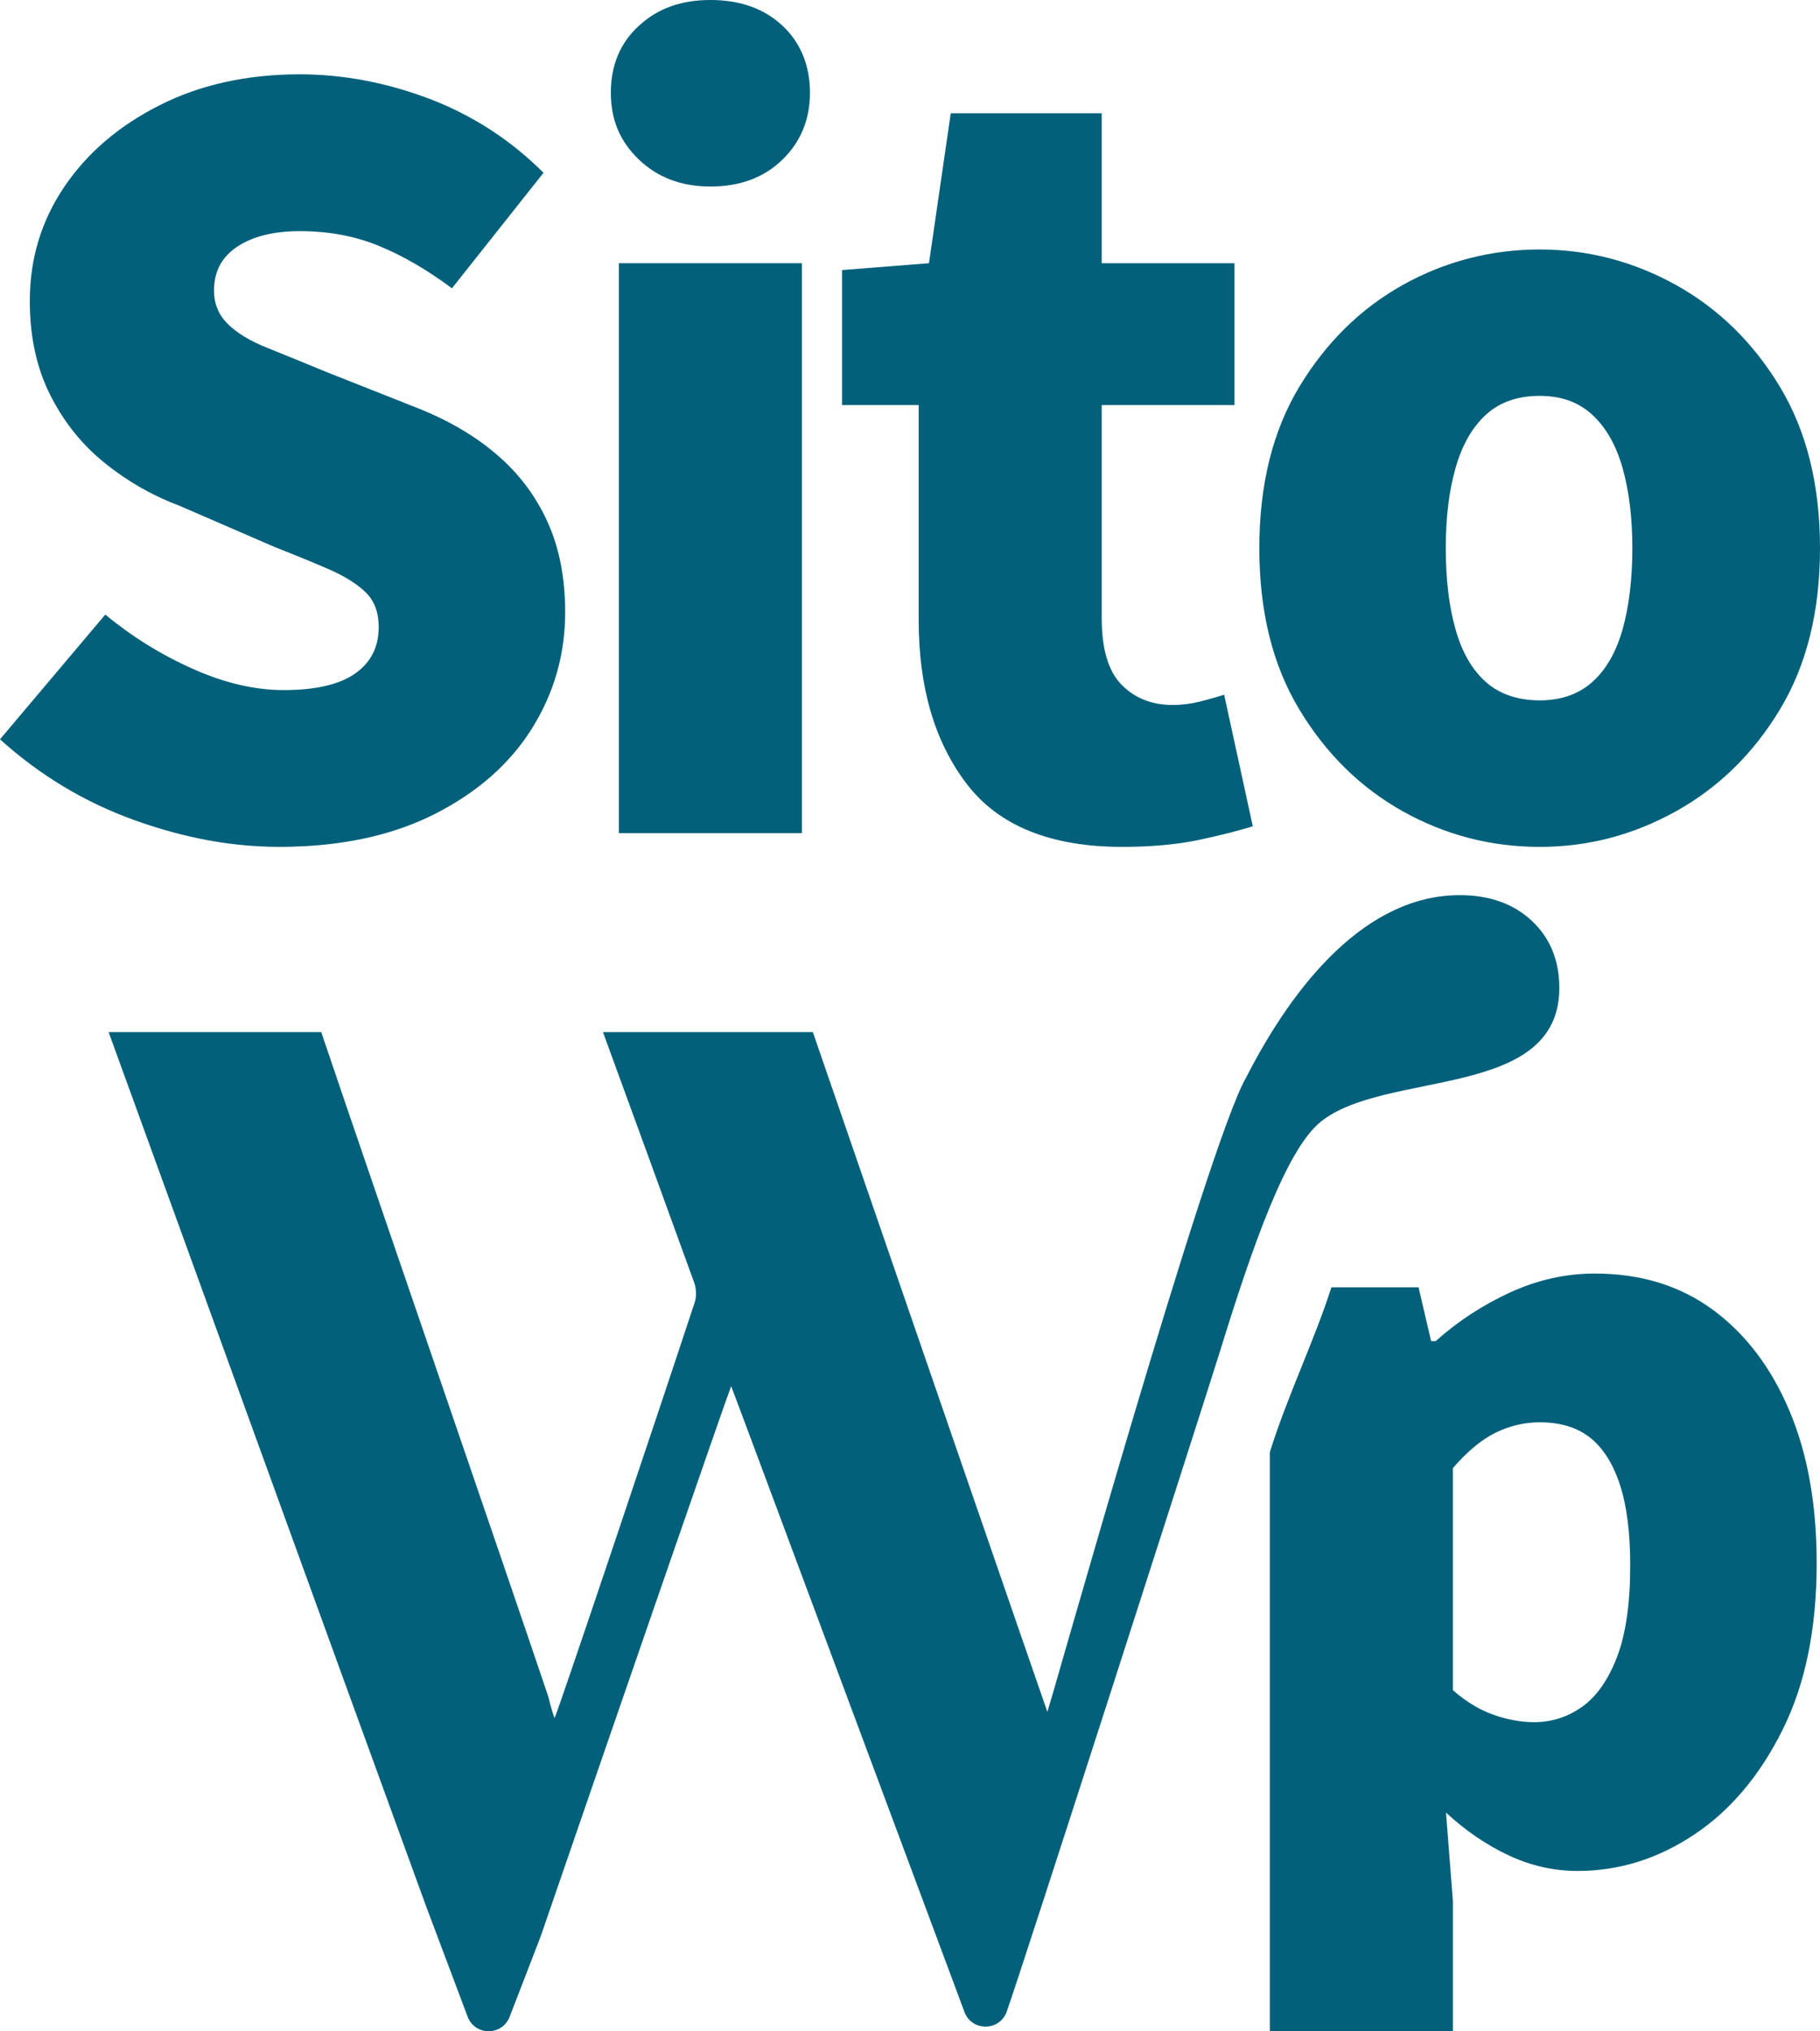 <?xml version="1.0" encoding="UTF-8"?><svg id="Livello_2" xmlns="http://www.w3.org/2000/svg" viewBox="0 0 169.74 189.38"><g id="Livello_1-2"><path d="M66.26,17.39c2.77,0,5.01-.84,6.72-2.51,1.71-1.67,2.56-3.75,2.56-6.24s-.85-4.64-2.56-6.24c-1.71-1.6-3.95-2.4-6.72-2.4s-4.93.8-6.67,2.4c-1.75,1.6-2.62,3.68-2.62,6.24s.87,4.57,2.62,6.24c1.74,1.67,3.96,2.51,6.67,2.51Z" style="fill:#02607b;"/><rect x="57.72" y="24.54" width="17.07" height="53.14" style="fill:#02607b;"/><path d="M33.13,62.79c-1.46,1.03-3.68,1.55-6.67,1.55-2.7,0-5.53-.66-8.48-1.98-2.95-1.31-5.67-3-8.16-5.06L0,68.93c3.7,3.34,7.86,5.85,12.49,7.52,3.99,1.44,7.91,2.27,11.75,2.46.6.03,1.2.05,1.8.05.7,0,1.39-.02,2.07-.05,4.74-.22,8.86-1.22,12.39-2.99,4.01-2.03,7.05-4.7,9.12-8.01,2.06-3.31,3.09-6.91,3.09-10.83,0-3.2-.55-6.01-1.65-8.43-1.1-2.42-2.67-4.5-4.7-6.24-2.02-1.74-4.46-3.18-7.31-4.32l-8.64-3.42c-2.06-.85-3.89-1.6-5.49-2.24-1.6-.64-2.83-1.38-3.69-2.24-.85-.85-1.27-1.88-1.27-3.09,0-1.78.72-3.15,2.18-4.11,1.46-.96,3.4-1.44,5.82-1.44,2.7,0,5.17.46,7.41,1.39,2.24.92,4.5,2.24,6.78,3.94l8.54-10.77c-3.06-3.06-6.6-5.35-10.62-6.89-4.02-1.52-8.06-2.29-12.11-2.29-4.91,0-9.27.96-13.07,2.88-3.81,1.92-6.78,4.47-8.91,7.63-2.14,3.17-3.2,6.71-3.2,10.62,0,3.34.64,6.28,1.92,8.8,1.28,2.53,2.98,4.64,5.12,6.35,2.13,1.71,4.44,3.02,6.93,3.95l8.86,3.84c1.99.78,3.72,1.49,5.18,2.13,1.45.64,2.57,1.36,3.36,2.14.78.78,1.17,1.85,1.17,3.2,0,1.85-.73,3.29-2.19,4.32Z" style="fill:#02607b;"/><path d="M85.68,57.83c0,6.26,1.49,11.35,4.48,15.26,2.99,3.91,7.83,5.87,14.51,5.87,2.71,0,5.07-.22,7.1-.64,2.03-.43,3.72-.86,5.07-1.28l-2.67-12.27c-.64.21-1.39.42-2.24.64-.85.21-1.71.32-2.56.32-1.92,0-3.51-.62-4.75-1.87-1.24-1.24-1.87-3.32-1.87-6.24v-19.85h12.38v-13.23h-12.38v-13.98h-14.08l-2.03,13.98-8.11.64v12.59h7.15v20.06Z" style="fill:#02607b;"/><path d="M130.84,75.65c3.95,2.2,8.2,3.31,12.75,3.31s8.72-1.11,12.7-3.31c3.98-2.21,7.22-5.37,9.71-9.5,2.49-4.12,3.74-9.14,3.74-15.04s-1.25-10.92-3.74-15.05c-2.49-4.12-5.73-7.29-9.71-9.5-3.98-2.2-8.22-3.3-12.7-3.3s-8.8,1.1-12.75,3.3c-3.95,2.21-7.17,5.38-9.66,9.5-2.49,4.13-3.73,9.14-3.73,15.05s1.24,10.92,3.73,15.04c2.49,4.13,5.71,7.29,9.66,9.5ZM135.75,43.64c.6-2.14,1.55-3.79,2.83-4.97,1.28-1.17,2.95-1.76,5.01-1.76s3.63.59,4.91,1.76c1.28,1.18,2.22,2.83,2.83,4.97.6,2.13.91,4.62.91,7.47s-.31,5.44-.91,7.57c-.61,2.14-1.55,3.77-2.83,4.91-1.28,1.14-2.92,1.71-4.91,1.71s-3.73-.57-5.01-1.71c-1.28-1.14-2.23-2.77-2.83-4.91-.61-2.13-.91-4.66-.91-7.57s.3-5.34.91-7.47Z" style="fill:#02607b;"/><path d="M159.72,122.1c-3.06-2.24-6.72-3.36-10.99-3.36-2.7,0-5.33.59-7.89,1.76-2.56,1.18-4.88,2.69-6.94,4.54h-.43l-1.17-5.02h-8.13c-1.53,4.83-4.08,10.08-5.74,15.37v53.98h17.07v-12.15l-.64-8.22c1.85,1.71,3.81,3.04,5.87,4s4.2,1.44,6.4,1.44c3.84,0,7.45-1.12,10.83-3.36,3.38-2.24,6.14-5.49,8.27-9.76,2.14-4.27,3.2-9.46,3.2-15.58,0-5.48-.85-10.23-2.56-14.25-1.7-4.01-4.09-7.15-7.15-9.39ZM150.81,154.49c-.82,2.13-1.9,3.68-3.25,4.64-1.35.96-2.85,1.44-4.48,1.44-1.21,0-2.47-.23-3.79-.69-1.32-.47-2.58-1.23-3.79-2.3v-20.7c1.35-1.56,2.69-2.67,4-3.31,1.32-.64,2.69-.96,4.11-.96,1.92,0,3.49.48,4.7,1.44,1.2.96,2.13,2.42,2.77,4.38.64,1.96.96,4.46.96,7.52,0,3.56-.41,6.4-1.23,8.54Z" style="fill:#02607b;"/><path d="M123.15,104.61c6.01-4.9,22.29-2.01,22.28-12.51-.01-2.58-.87-4.65-2.56-6.24-1.71-1.6-3.95-2.4-6.73-2.4-8.68,0-15.42,8.19-19.93,17.02-3.62,6.25-18.3,58.67-18.53,59.12-.18-.47-15.64-45.27-21.87-63.37h-19.58s.02.05.03.07c2.84,7.77,5.67,15.52,8.48,23.28.2.56.24,1.29.05,1.85-4.18,12.66-12.8,38.28-13.07,38.76-.29-.76-.58-1.99-.58-1.99-4.09-12.15-16.19-47.22-21.18-61.97H10.13c9.32,25.63,20.45,56.39,29.62,81.53l3.86,10.26c.68,1.81,3.22,1.82,3.92.02l2.9-7.51c5.72-16.64,17.44-50.55,17.76-51.29.33.8,17.05,45.75,21.76,58.35.68,1.83,3.28,1.81,3.94-.03,1.52-4.27,17.97-55.44,19.86-61.47,3.14-10.19,6.24-18.9,9.4-21.48Z" style="fill:#02607b;"/></g></svg>